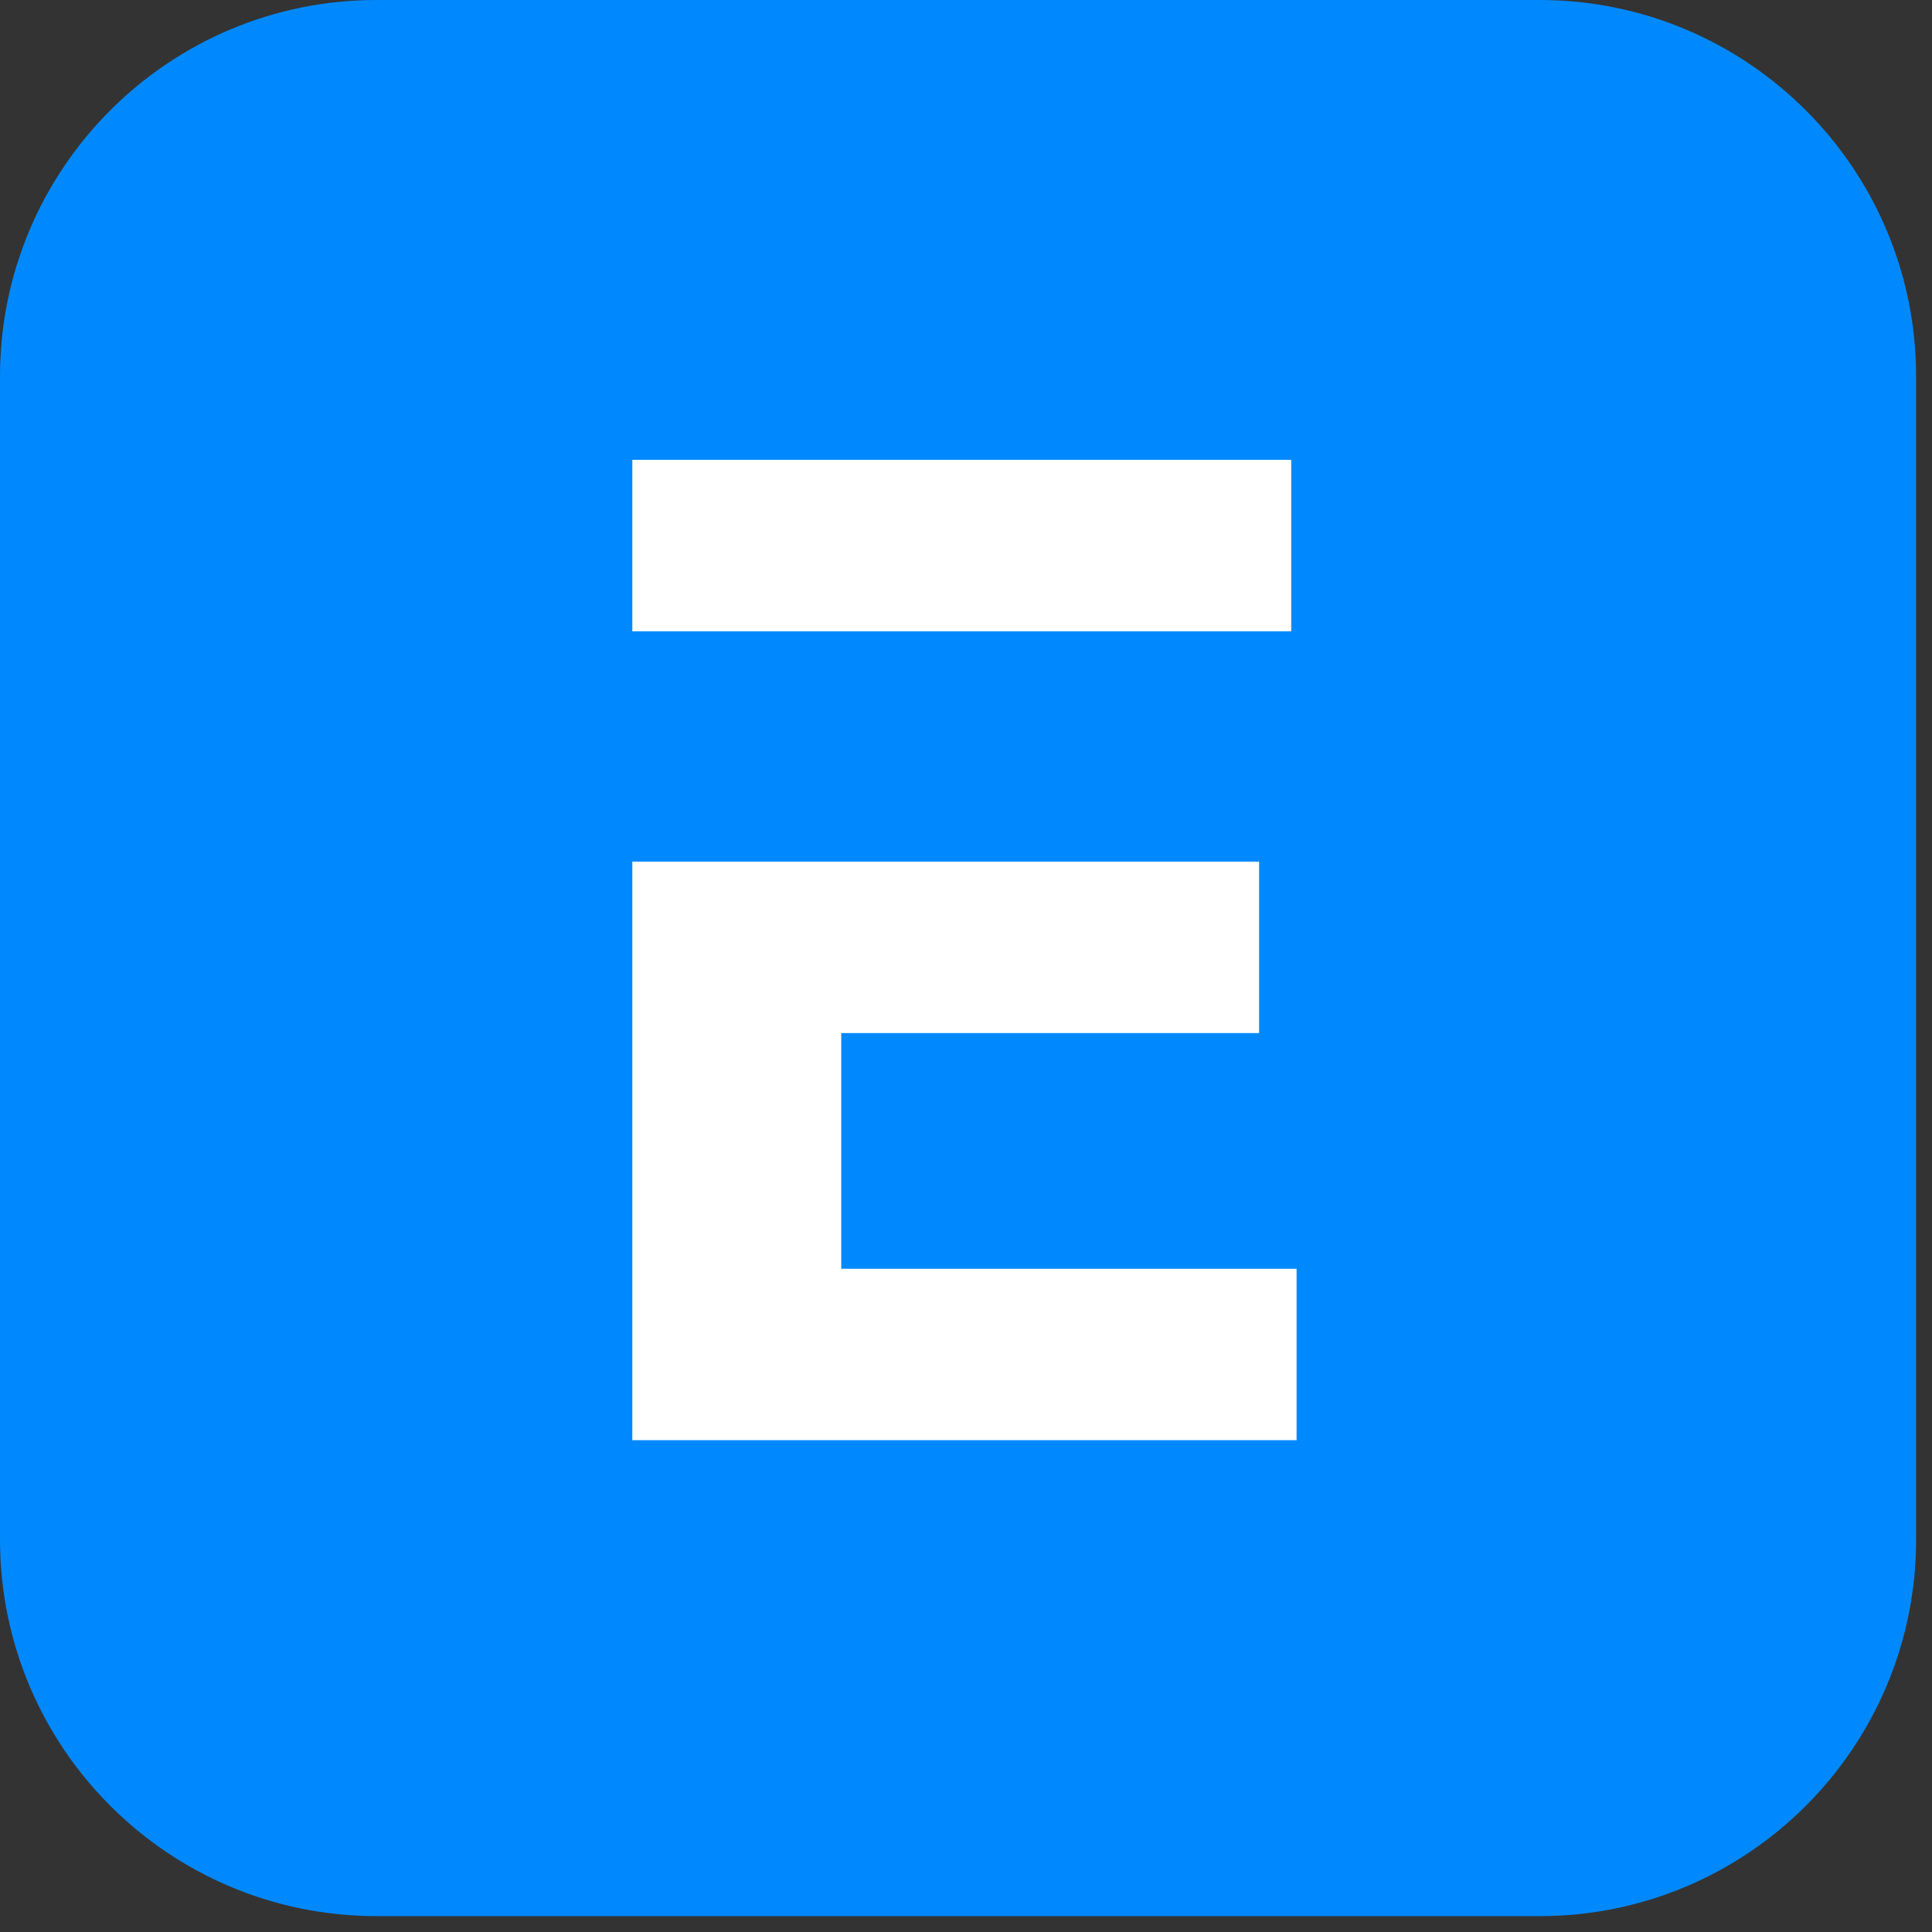 <svg width="118" height="118" viewBox="0 0 118 118" fill="none" xmlns="http://www.w3.org/2000/svg">
<rect x="0" y="0" width="118" height="118" fill="#333333" stroke="none"/>
<path d="M0 23C0 10.297 10.297 0 23 0H94.03C106.733 0 117.03 10.297 117.03 23V94.03C117.03 106.733 106.733 117.03 94.03 117.03H23C10.297 117.03 0 106.733 0 94.03V23Z" fill="#0089FF"/>
<path fill-rule="evenodd" clip-rule="evenodd" d="M78.863 38.557H76.9H51.38H38.62V28.087H78.863V38.557ZM51.38 63.096V77.492H79.19V87.961H38.62V52.626H51.38H76.9V63.096H51.38Z" fill="white"/>
</svg>
